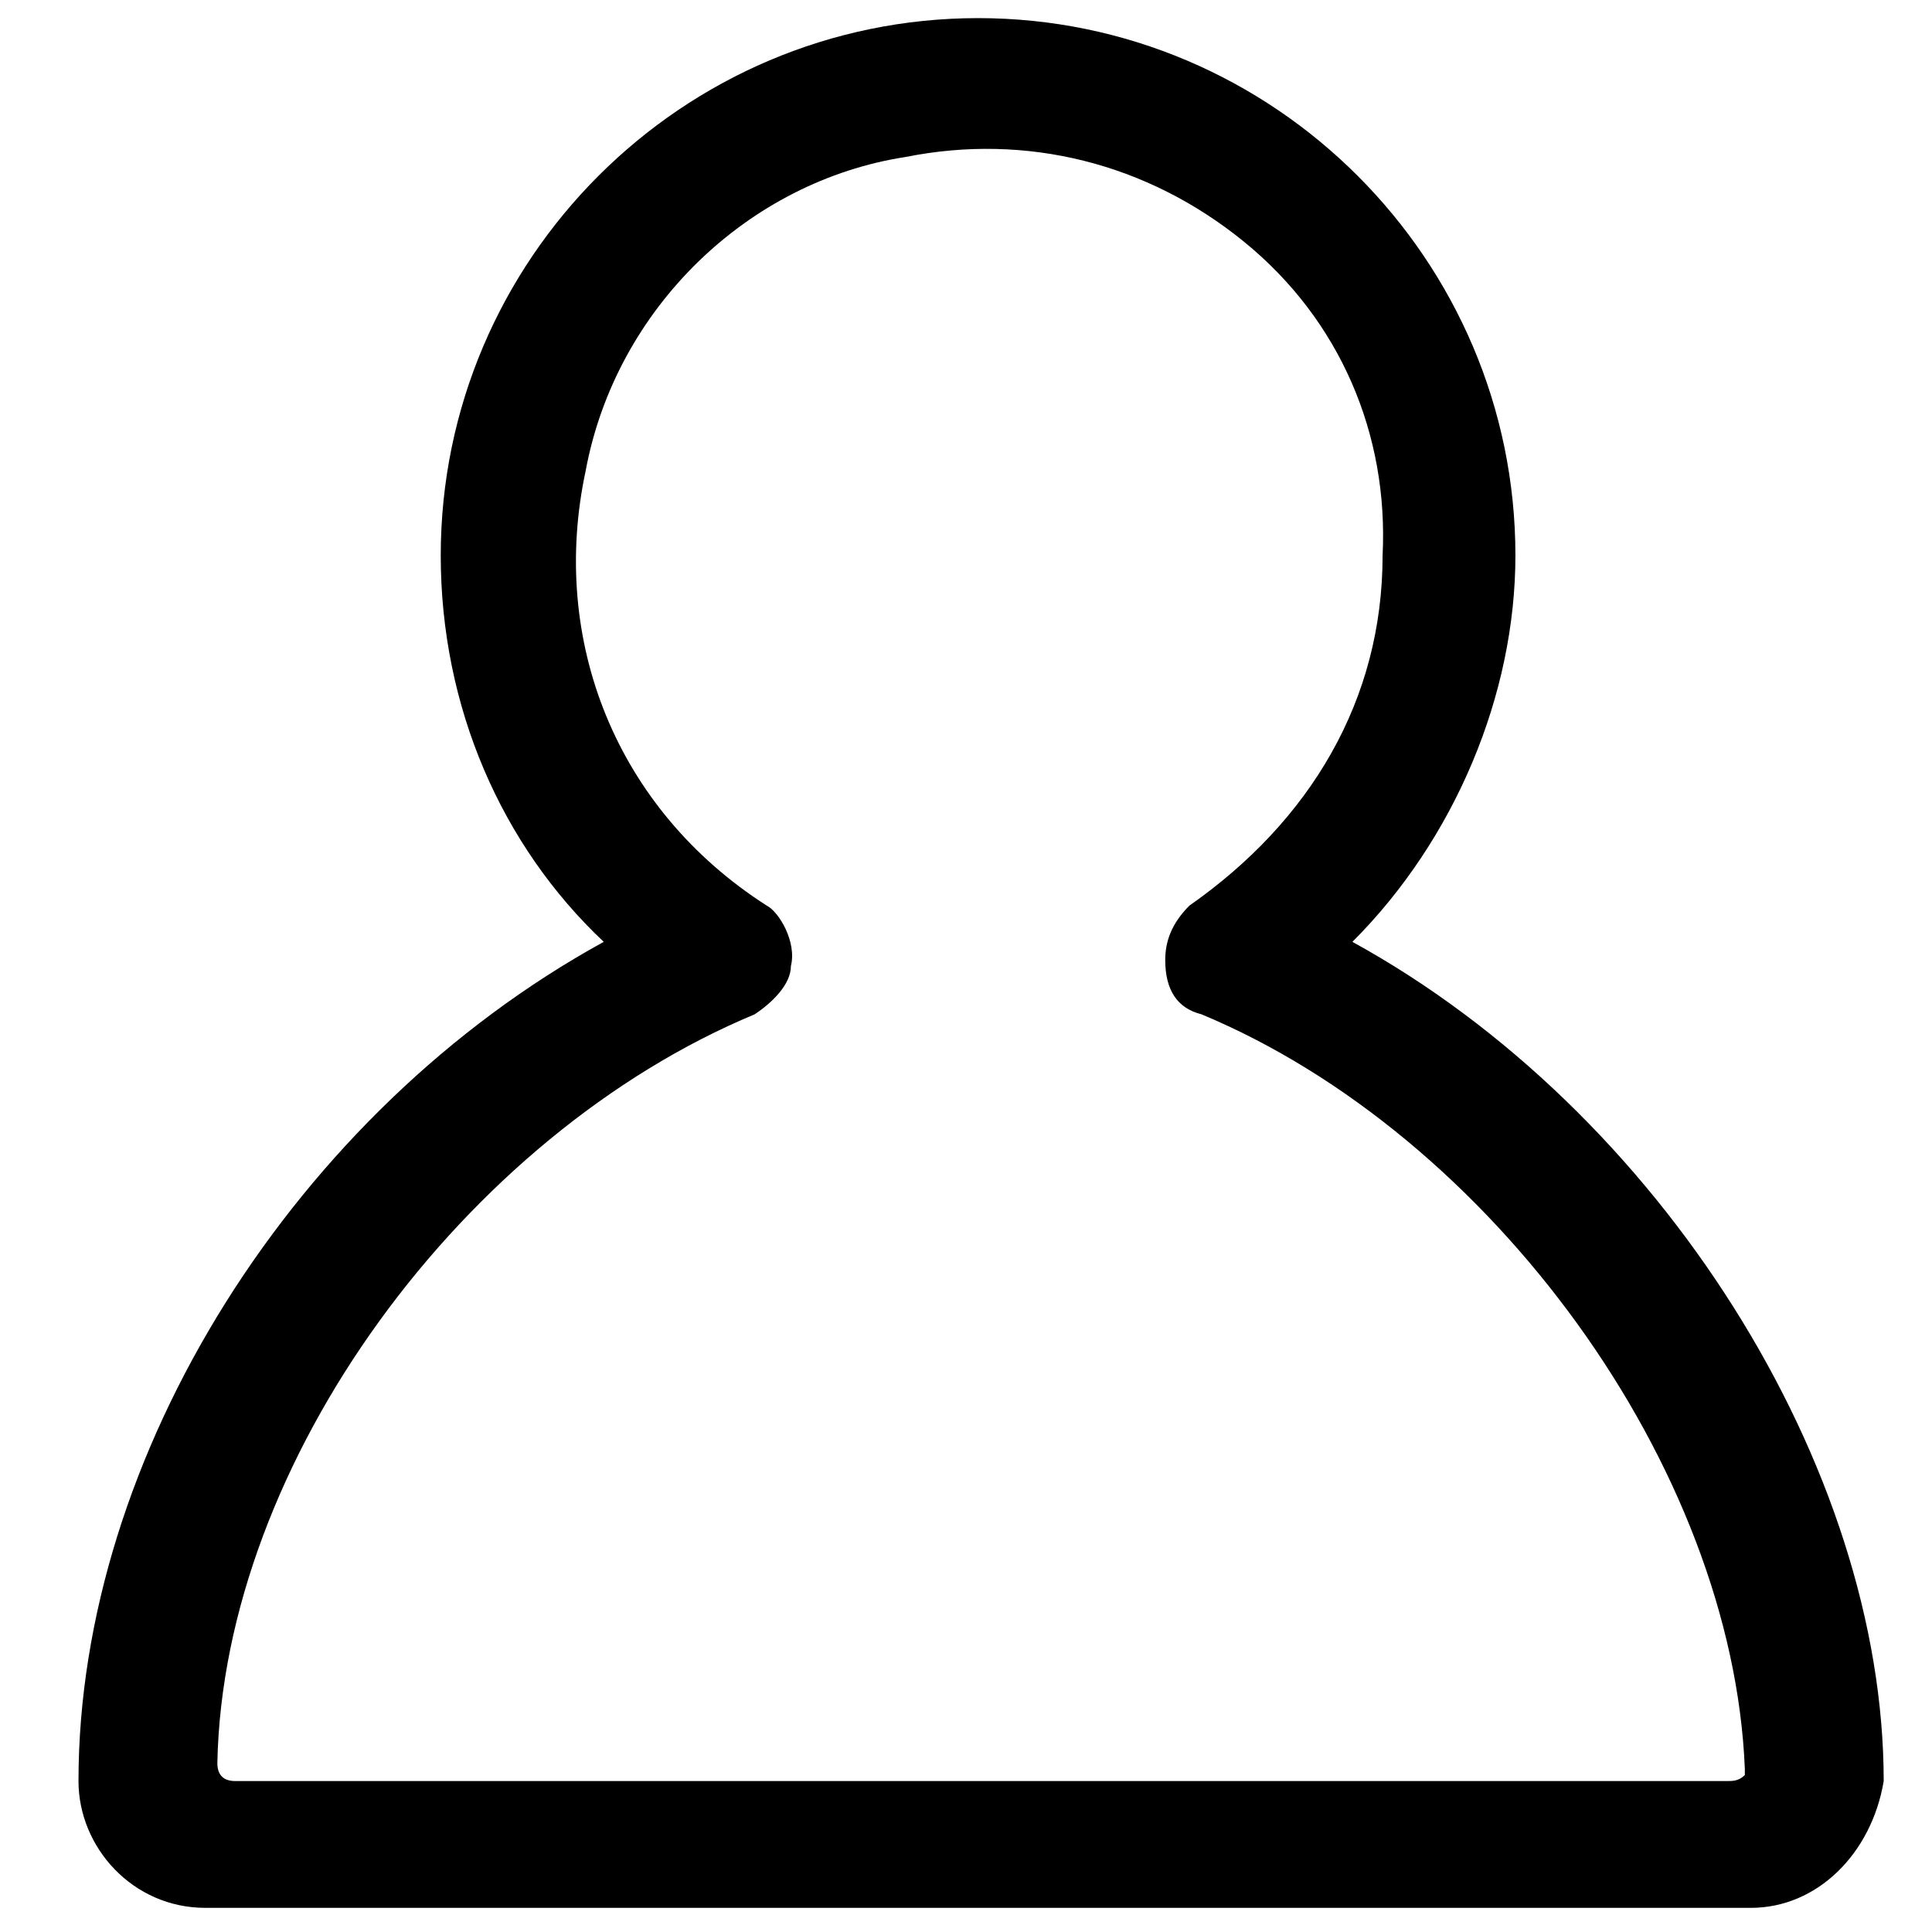 <?xml version="1.0" encoding="utf-8"?>
<!-- Generator: Adobe Illustrator 26.0.0, SVG Export Plug-In . SVG Version: 6.00 Build 0)  -->
<svg version="1.1" id="图层_1" xmlns="http://www.w3.org/2000/svg" xmlns:xlink="http://www.w3.org/1999/xlink" x="0px" y="0px"
	 viewBox="0 0 32 32" style="enable-background:new 0 0 32 32;" xml:space="preserve">
<path d="M22.4,15.6c1.7-1.7,2.7-4.1,2.7-6.4c0-4.9-4-8.9-8.9-8.9c-4.9,0-8.9,4-8.9,8.9c0,2.5,1,4.8,2.7,6.4
	c-5.1,2.8-8.7,8.5-8.7,13.9c0,1.1,0.9,2.1,2.1,2.1H29c1.1,0,2-0.9,2.2-2.1C31.2,24.3,27.5,18.4,22.4,15.6z M12.5,16.8
	c0.3-0.2,0.6-0.5,0.6-0.8c0.1-0.4-0.2-0.9-0.4-1c-2.5-1.6-3.6-4.4-3-7.2C10.2,5.1,12.4,3,15,2.6l0,0c2-0.4,4,0.1,5.6,1.4
	s2.4,3.2,2.3,5.2c0,2.4-1.2,4.4-3.2,5.8c-0.3,0.3-0.4,0.6-0.4,0.9c0,0.5,0.2,0.8,0.6,0.9c4.8,2,8.8,7.5,9,12.5c0,0,0,0.1,0,0.1
	c-0.1,0.1-0.2,0.1-0.3,0.1H3.9c-0.2,0-0.3-0.1-0.3-0.3C3.7,24.2,7.7,18.8,12.5,16.8z"/>
</svg>
